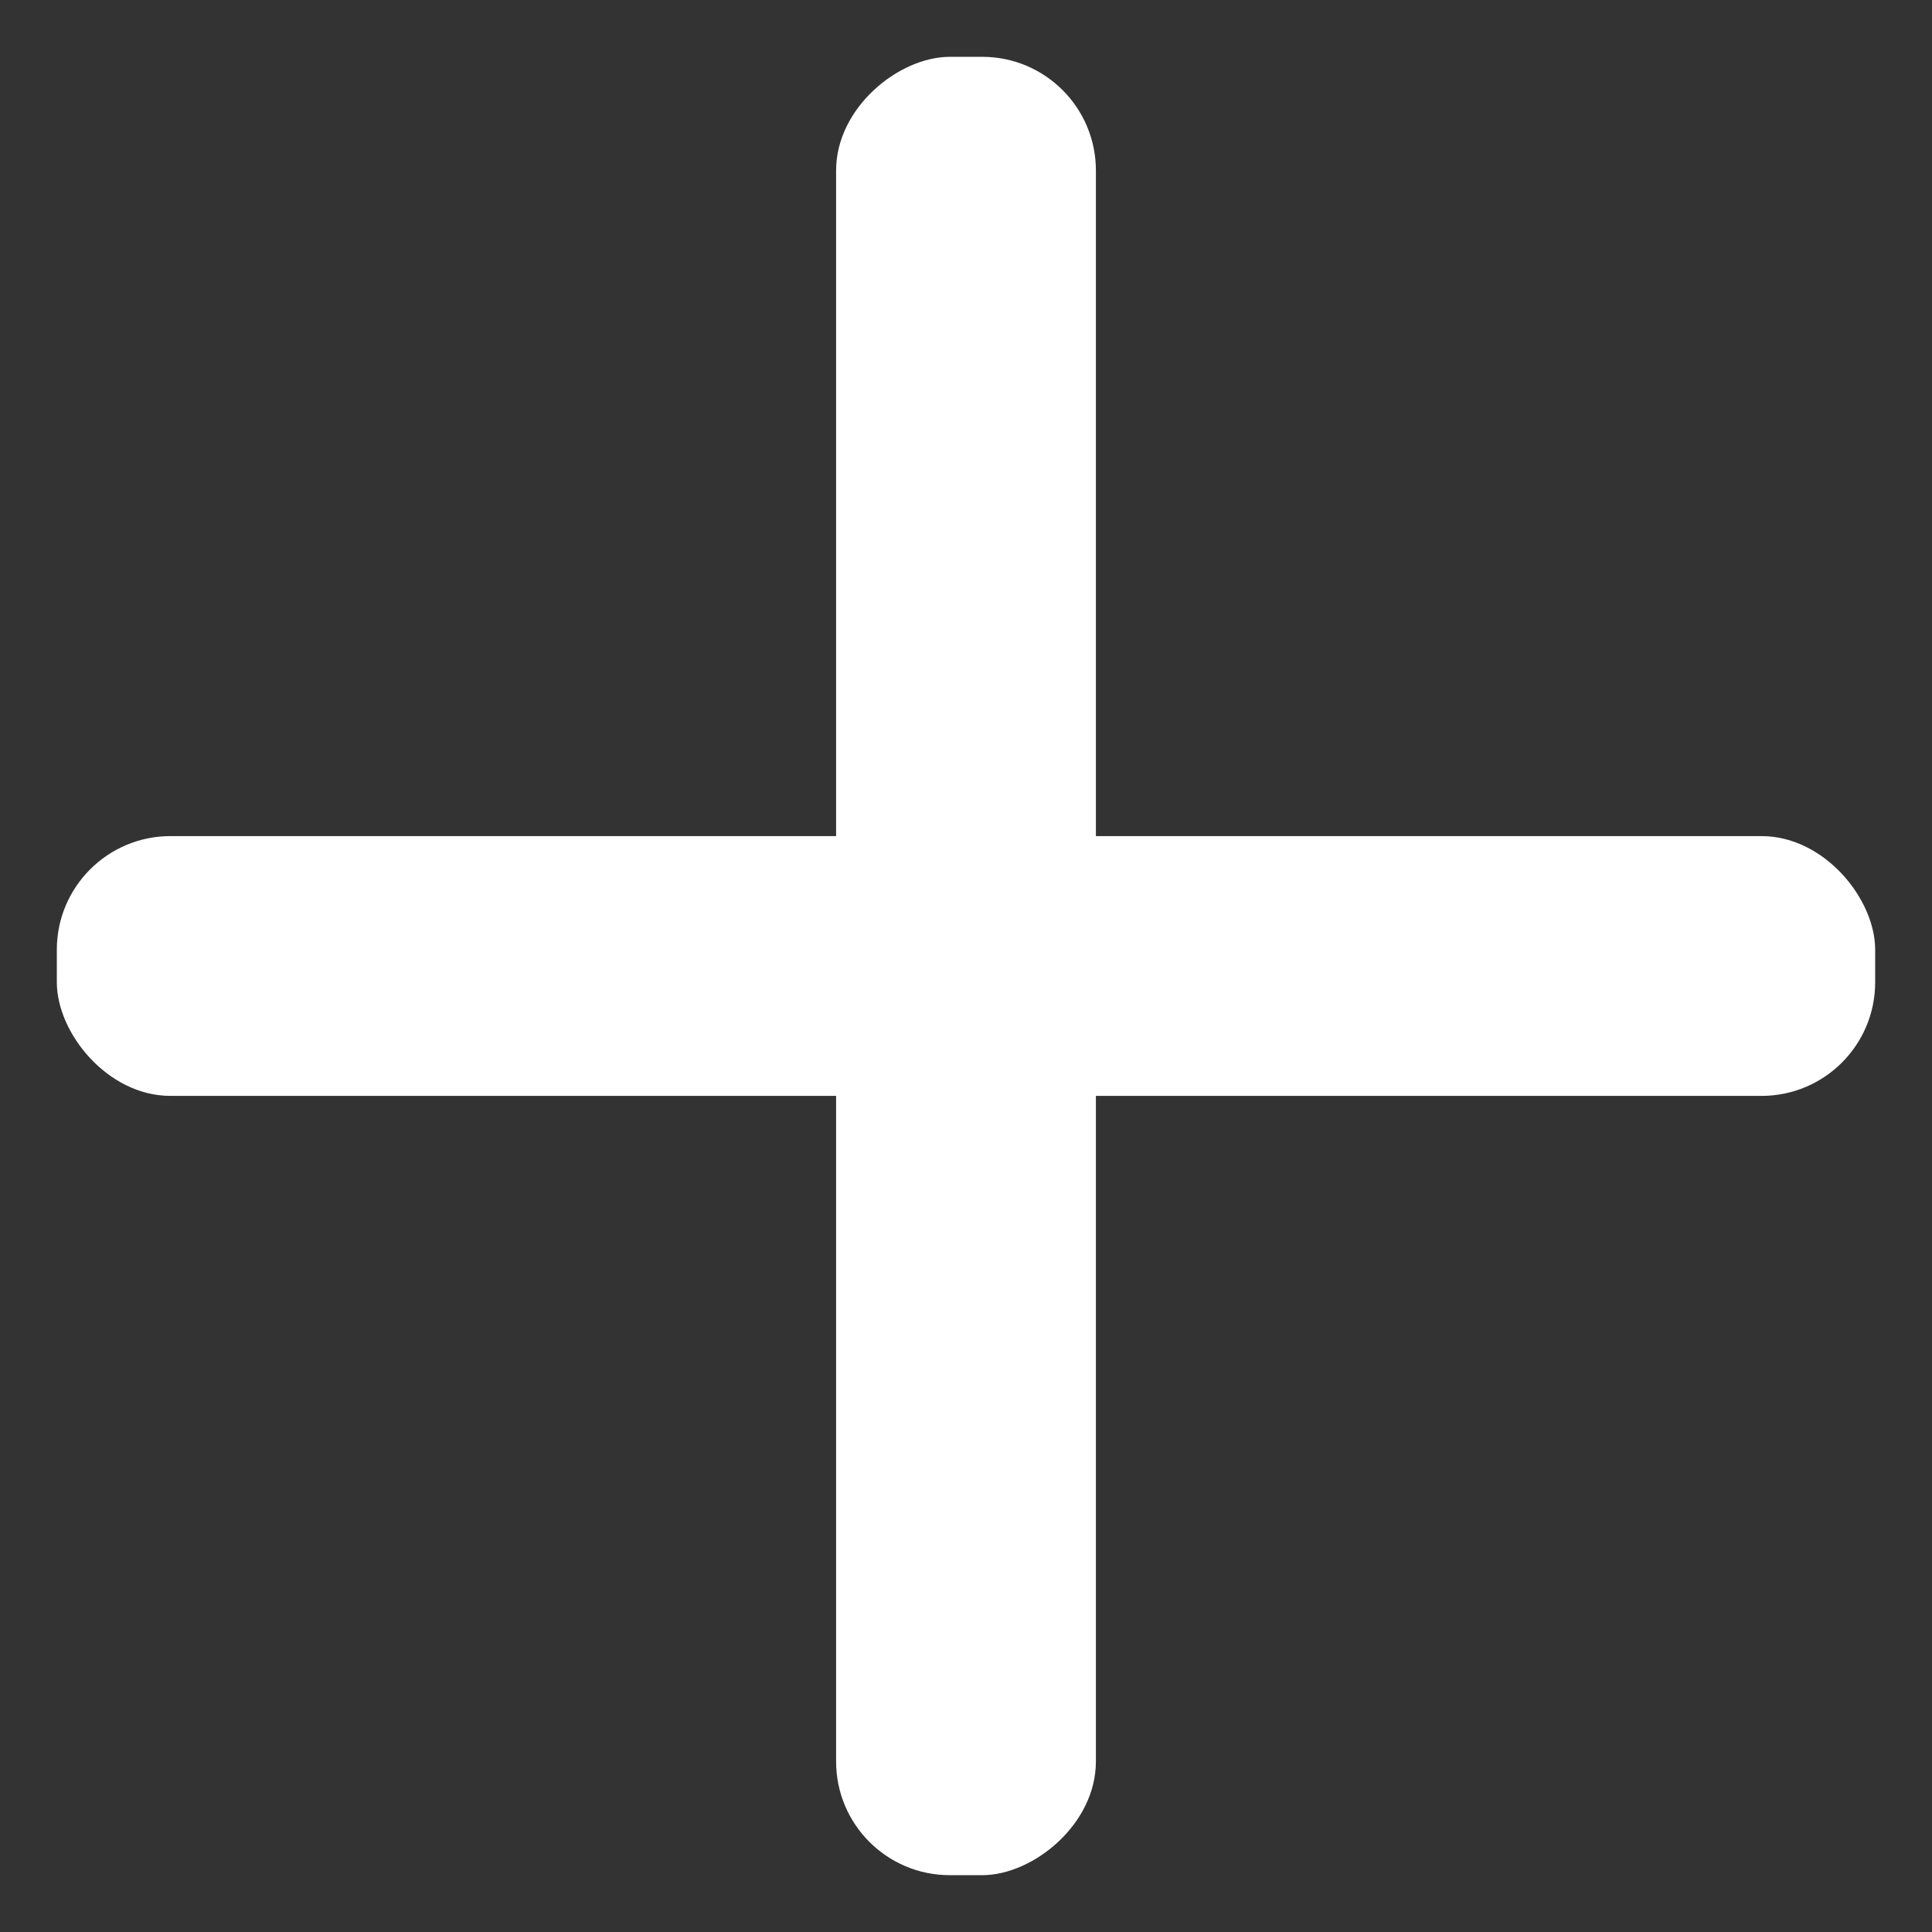 <svg width="17" height="17" viewBox="0 0 17 17" fill="none" xmlns="http://www.w3.org/2000/svg">
<rect x="0" y="0" width="17" height="17" fill="#333333" stroke="none"/>
<rect x="9.643" y="0.5" width="16" height="2.286" rx="1" transform="rotate(90 9.643 0.5)" fill="white"/>
<rect x="0.5" y="7.357" width="16" height="2.286" rx="1" fill="white"/>
</svg>
